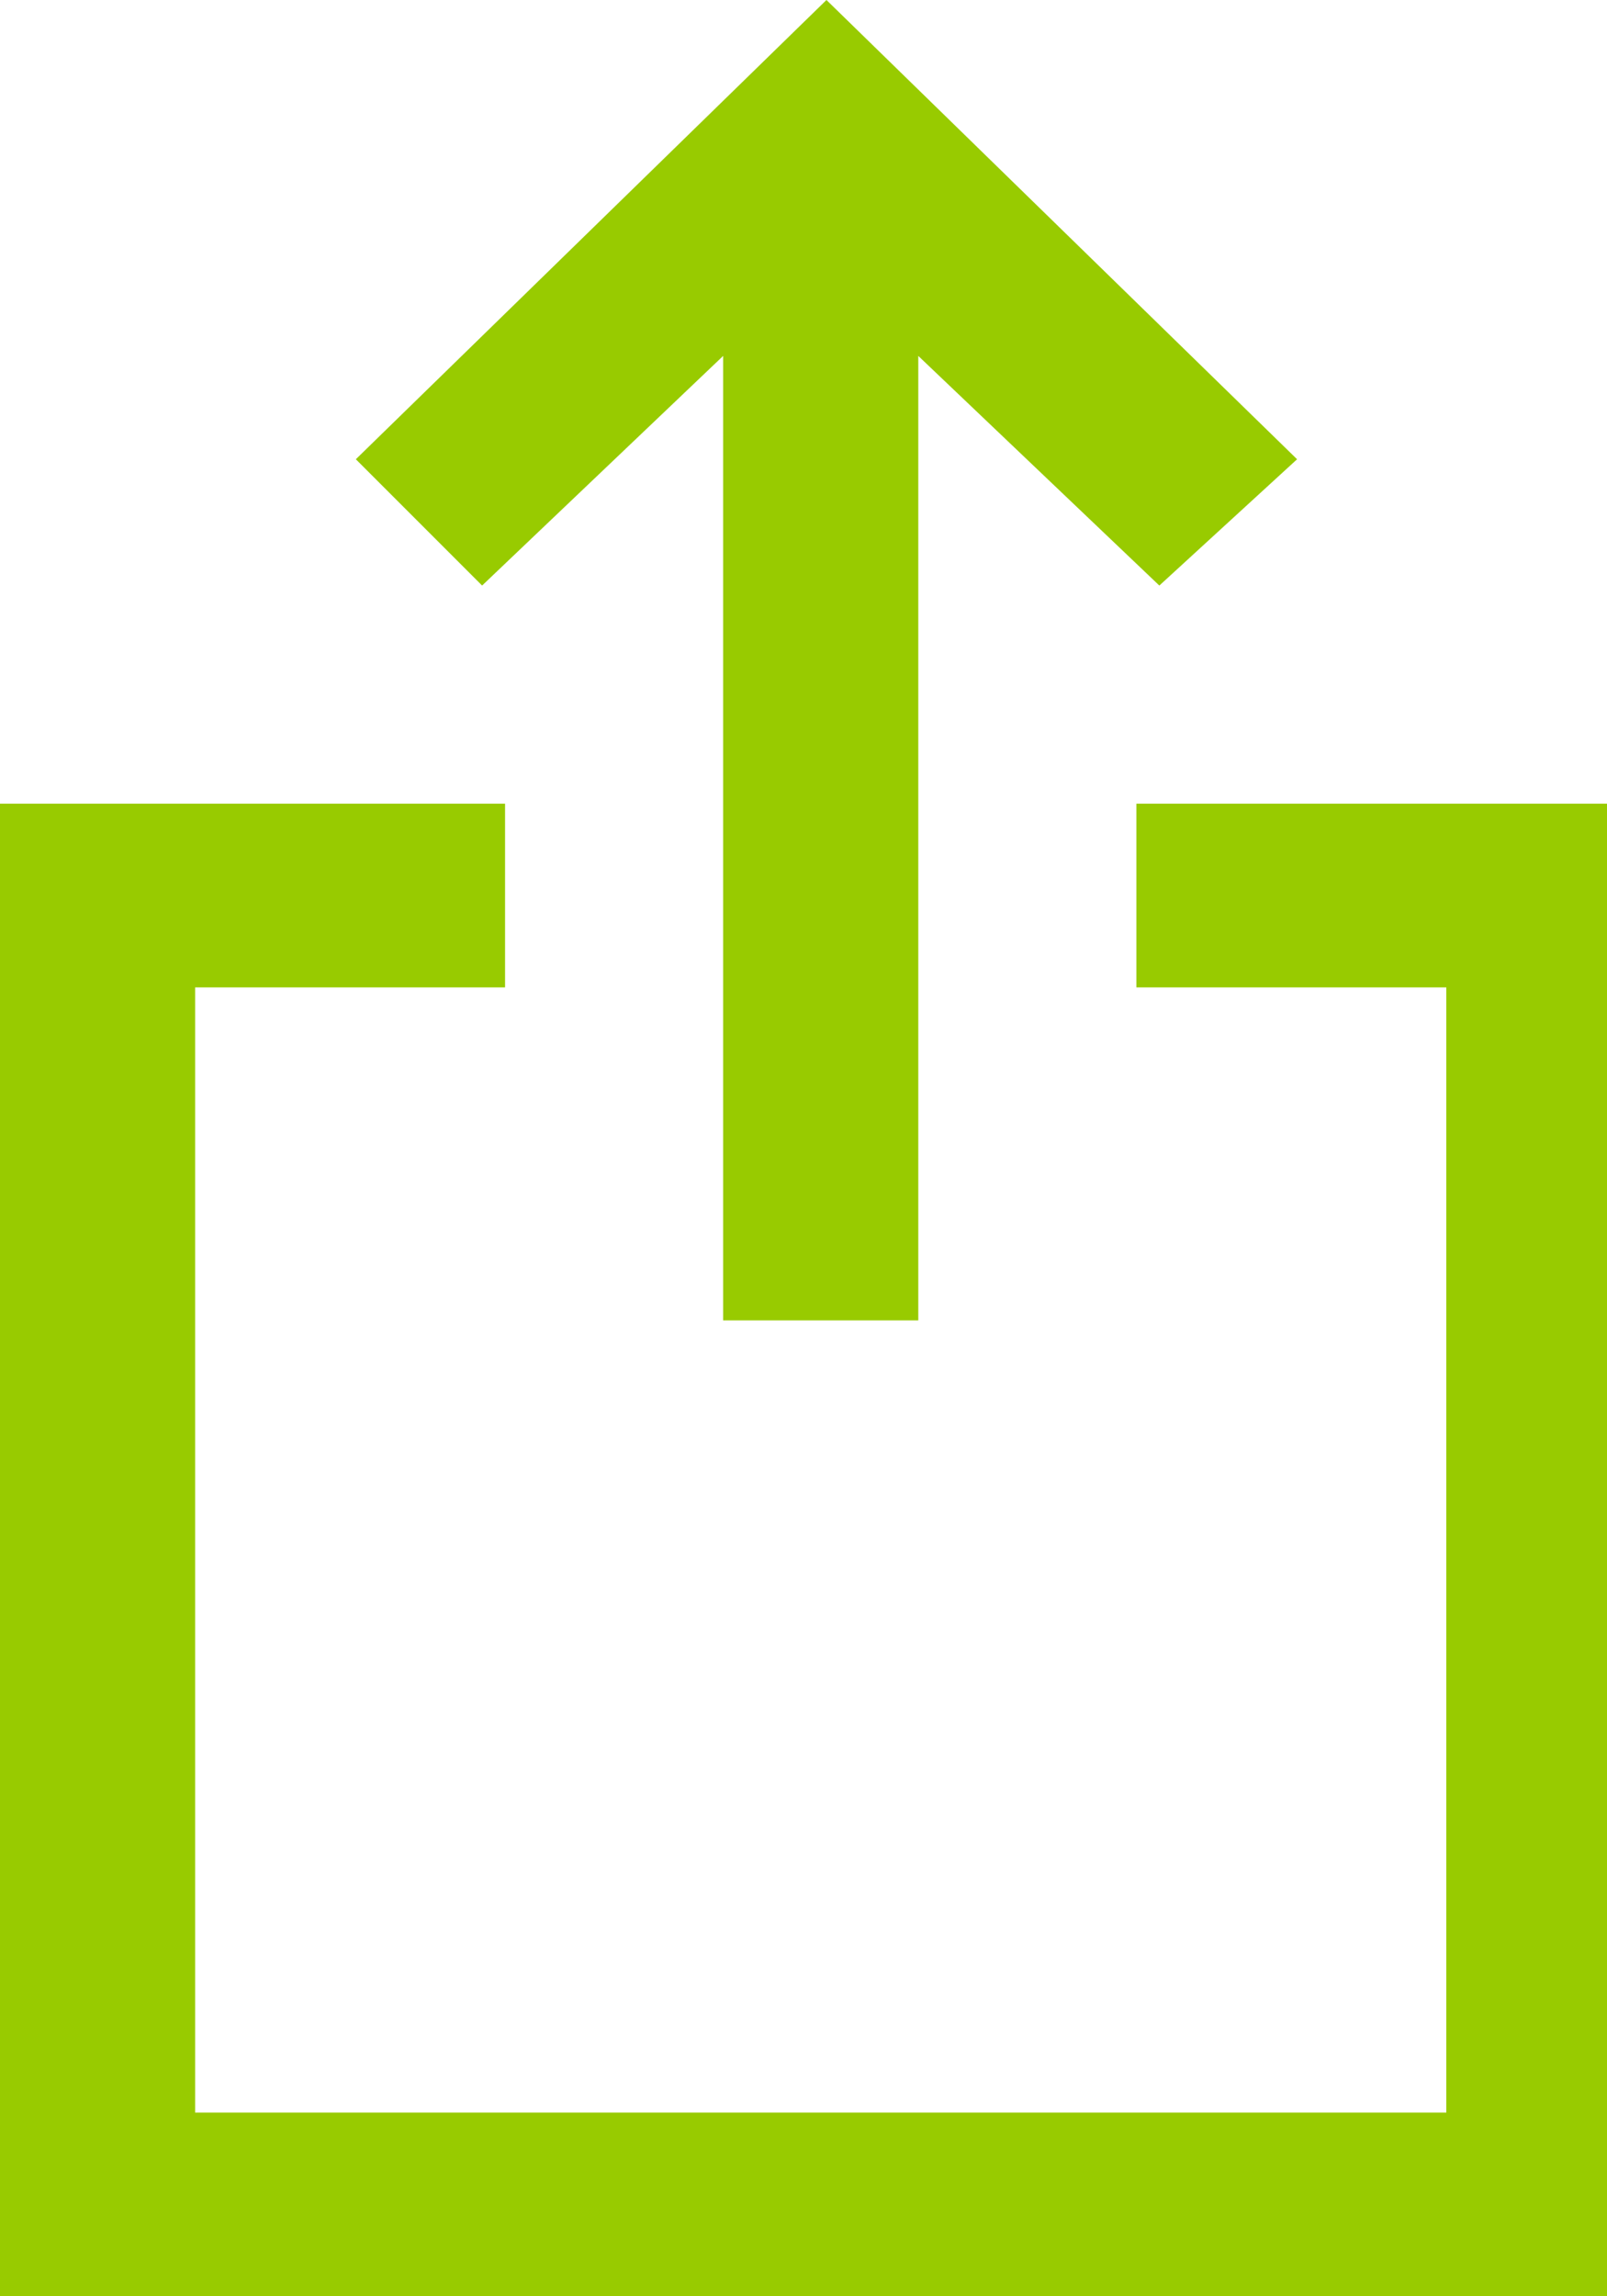 <?xml version="1.0" encoding="utf-8"?>
<!-- Generator: Adobe Illustrator 21.0.2, SVG Export Plug-In . SVG Version: 6.00 Build 0)  -->
<svg version="1.1" id="Calque_1" xmlns="http://www.w3.org/2000/svg" xmlns:xlink="http://www.w3.org/1999/xlink" x="0px" y="0px"
	 viewBox="0 0 14 20" style="enable-background:new 0 0 14 20;" xml:space="preserve">
<style type="text/css">
	.st0{fill:#98CB00;}
</style>
<polygon class="st0" points="9.9,7 9.9,8.6 12.6,8.6 12.6,18.4 1.7,18.4 1.7,8.6 4.4,8.6 4.4,7 0,7 0,20 14.3,20 14.3,7 "/>
<polygon class="st0" points="7.2,0 3.1,4 4.2,5.1 6.3,3.1 6.3,11.5 8,11.5 8,3.1 10.1,5.1 11.3,4 "/>
</svg>

